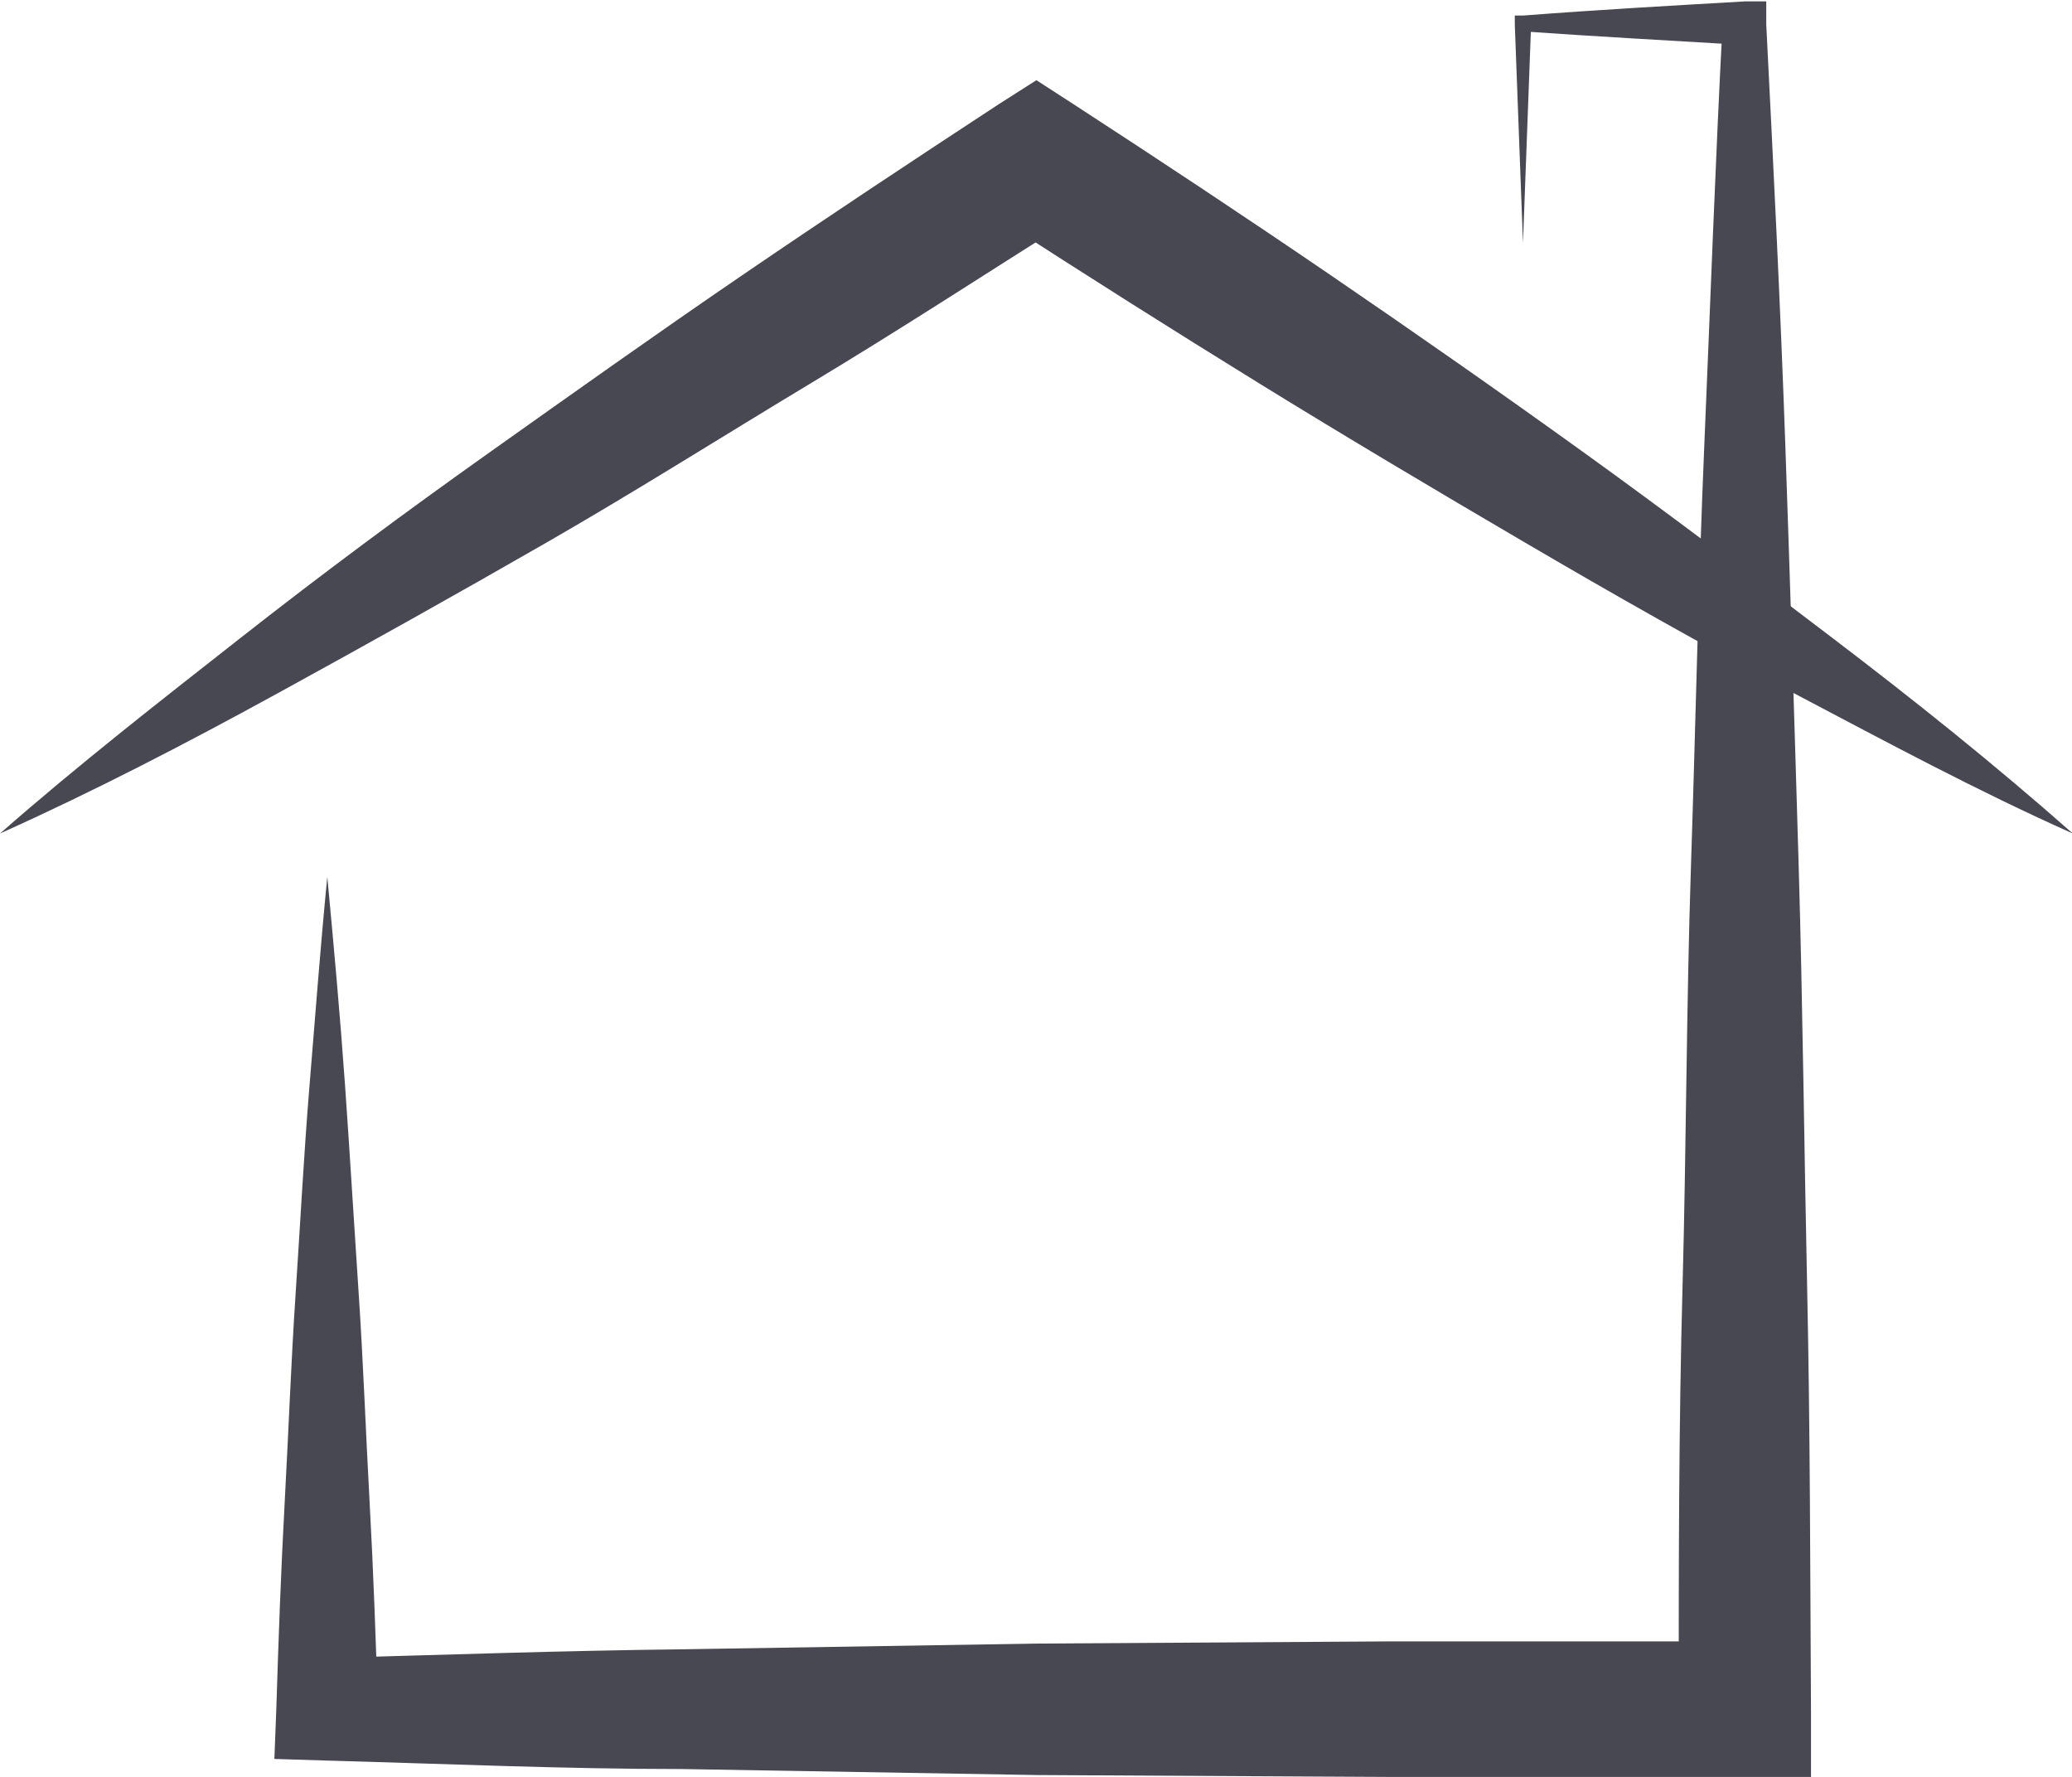<svg xmlns="http://www.w3.org/2000/svg" viewBox="0 0 75.97 65.15"><defs><style>.cls-1{fill:#484852;}</style></defs><g id="Layer_2" data-name="Layer 2"><g id="Layer_1-2" data-name="Layer 1"><path class="cls-1" d="M0,30.56c2.86-2.51,5.85-4.84,8.83-7.18s6-4.58,9.1-6.78,6.15-4.37,9.27-6.5,6.26-4.21,9.42-6.28L38,2.94l1.36.88c3.17,2.06,6.31,4.14,9.43,6.27s6.21,4.29,9.28,6.5,6.08,4.49,9.09,6.78S73.1,28,76,30.56C72.5,29,69.16,27.2,65.8,25.43s-6.63-3.63-9.89-5.54-6.51-3.84-9.72-5.82-6.4-4-9.57-6.05h2.72c-3.17,2-6.35,4.07-9.56,6S23.33,18,20.06,19.88s-6.58,3.73-9.9,5.55S3.47,29,0,30.56Z"/><path class="cls-1" d="M55.84,8.9l-.3-8V.57l.31,0C58.55.36,61.25.21,64,.05l.76,0,0,.85c.26,5.15.52,10.3.7,15.45s.34,10.3.49,15.45.2,10.3.31,15.45.11,10.31.14,15.46l0,2.44H64c-4.33,0-8.66.07-13,0l-13-.07-13-.22c-4.32,0-8.65-.19-13-.31l-1.94-.06.07-1.81c.08-2.55.17-5.09.31-7.64s.23-5.08.4-7.63.3-5.09.51-7.63.4-5.09.65-7.63c.24,2.54.47,5.08.65,7.63s.33,5.09.5,7.63.26,5.09.4,7.63.23,5.09.31,7.64L12,60.79c4.33-.12,8.66-.27,13-.32l13-.21,13-.08c4.33,0,8.66,0,13,0l-2.45,2.46c0-5.15,0-10.3.14-15.46s.14-10.3.31-15.45.27-10.3.49-15.45S62.89,6,63.16.85l.8.8c-2.71-.16-5.41-.31-8.12-.5l.3-.3Z"/></g></g></svg>